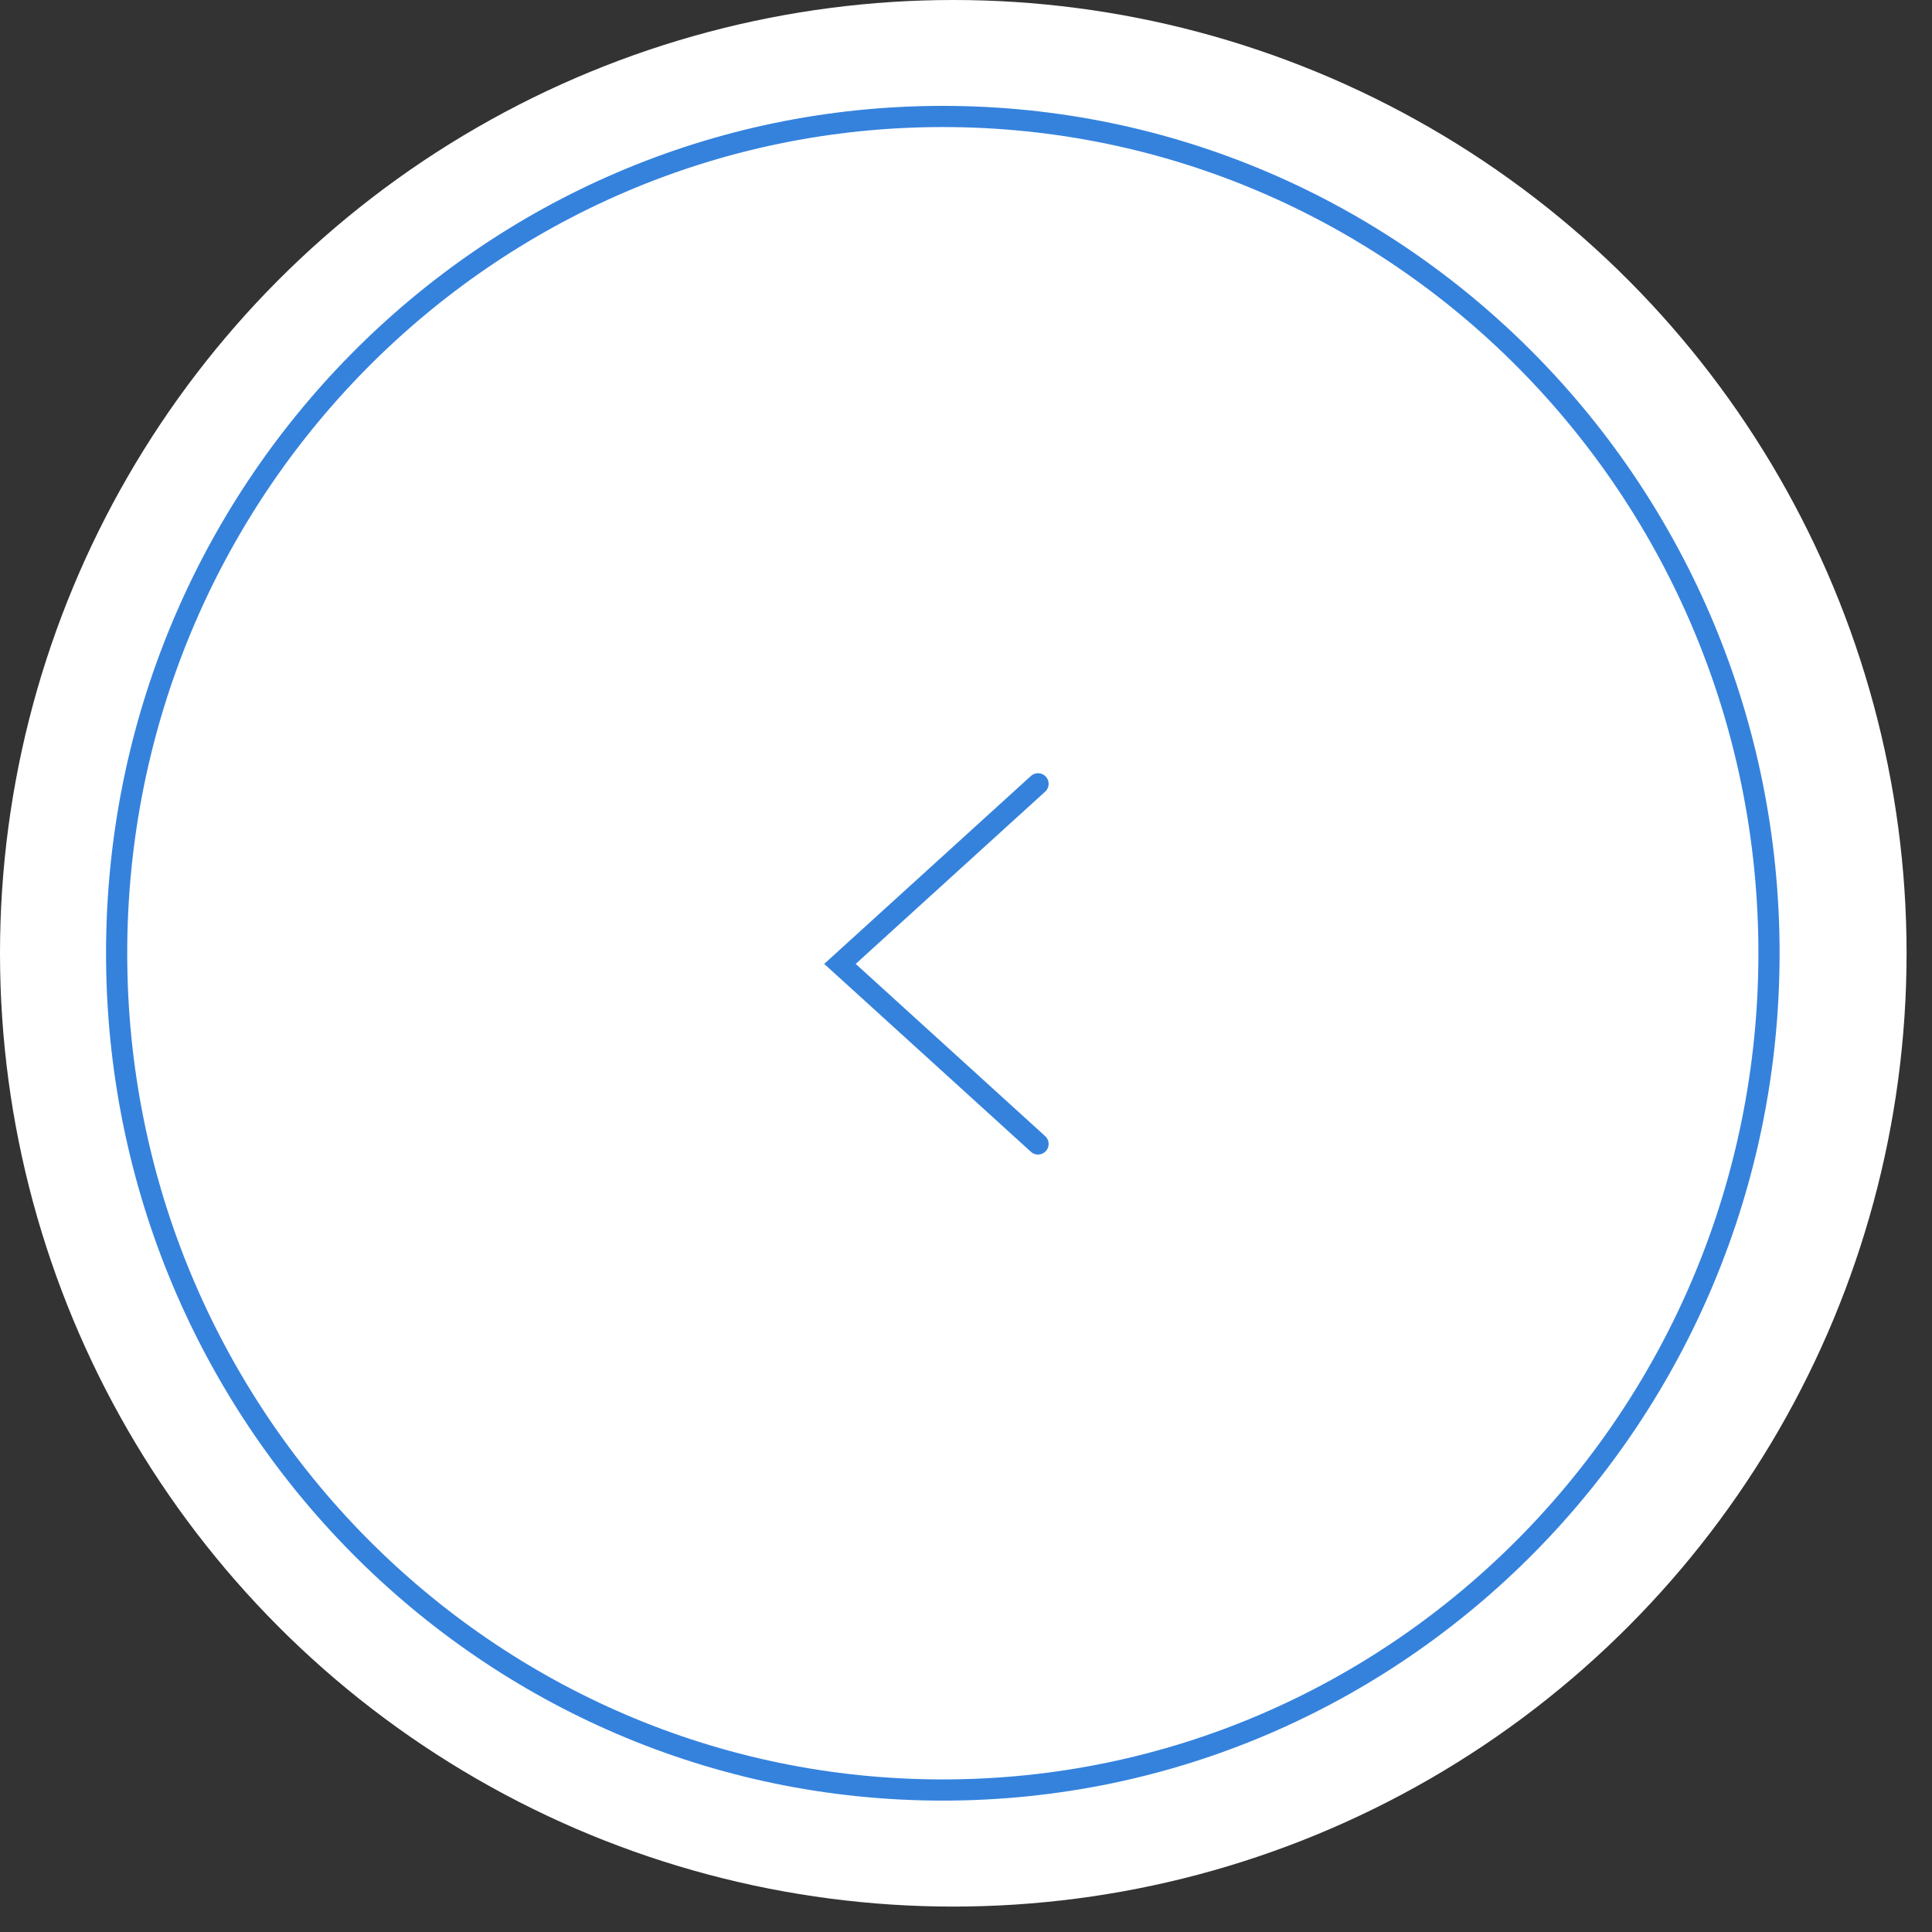 <?xml version="1.0" encoding="UTF-8"?> <svg xmlns="http://www.w3.org/2000/svg" width="57" height="57" viewBox="0 0 57 57" fill="none"><rect x="0" y="0" width="57" height="57" fill="#333333" stroke="none"/><circle cx="28.125" cy="28.125" r="28.125" fill="white"></circle><path d="M52.191 28.123C52.191 41.761 41.275 52.811 27.816 52.811C14.358 52.811 3.441 41.761 3.441 28.123C3.441 14.485 14.358 3.436 27.816 3.436C41.275 3.436 52.191 14.485 52.191 28.123Z" stroke="#3582DD" stroke-width="0.625"></path><path d="M30.625 23.125L24.781 28.438L30.625 33.75" stroke="#3582DD" stroke-width="0.625" stroke-linecap="round"></path></svg> 